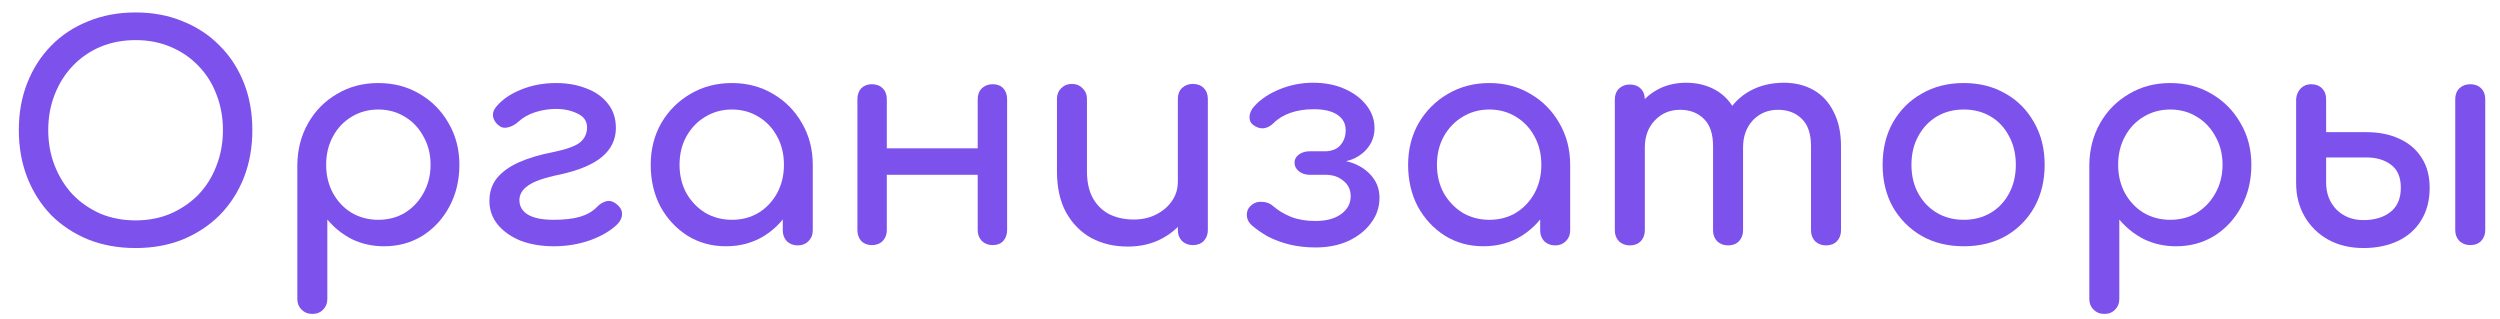 <?xml version="1.0" encoding="UTF-8"?> <svg xmlns="http://www.w3.org/2000/svg" width="102" height="13" viewBox="0 0 102 13" fill="none"><path d="M5.532 10.12C4.828 10.12 4.184 10.004 3.6 9.772C3.016 9.532 2.512 9.2 2.088 8.776C1.672 8.344 1.348 7.836 1.116 7.252C0.884 6.66 0.768 6.012 0.768 5.308C0.768 4.604 0.884 3.96 1.116 3.376C1.348 2.792 1.672 2.288 2.088 1.864C2.512 1.432 3.016 1.1 3.6 0.868C4.184 0.628 4.828 0.508 5.532 0.508C6.236 0.508 6.876 0.628 7.452 0.868C8.036 1.1 8.54 1.432 8.964 1.864C9.388 2.288 9.716 2.792 9.948 3.376C10.18 3.96 10.296 4.604 10.296 5.308C10.296 6.012 10.18 6.66 9.948 7.252C9.716 7.836 9.388 8.344 8.964 8.776C8.54 9.2 8.036 9.532 7.452 9.772C6.876 10.004 6.236 10.12 5.532 10.12ZM5.532 8.992C6.052 8.992 6.528 8.9 6.96 8.716C7.4 8.524 7.78 8.264 8.1 7.936C8.42 7.6 8.664 7.208 8.832 6.76C9.008 6.312 9.096 5.828 9.096 5.308C9.096 4.788 9.008 4.304 8.832 3.856C8.664 3.408 8.42 3.02 8.1 2.692C7.78 2.356 7.4 2.096 6.96 1.912C6.528 1.728 6.052 1.636 5.532 1.636C5.012 1.636 4.532 1.728 4.092 1.912C3.66 2.096 3.284 2.356 2.964 2.692C2.652 3.02 2.408 3.408 2.232 3.856C2.056 4.304 1.968 4.788 1.968 5.308C1.968 5.828 2.056 6.312 2.232 6.76C2.408 7.208 2.652 7.6 2.964 7.936C3.284 8.264 3.66 8.524 4.092 8.716C4.532 8.9 5.012 8.992 5.532 8.992Z" fill="#7D51EC"></path><path d="M12.743 12.808C12.567 12.808 12.419 12.748 12.299 12.628C12.187 12.516 12.131 12.372 12.131 12.196V6.724C12.139 6.092 12.287 5.524 12.575 5.02C12.863 4.516 13.255 4.12 13.751 3.832C14.247 3.536 14.807 3.388 15.431 3.388C16.063 3.388 16.627 3.536 17.123 3.832C17.619 4.12 18.011 4.516 18.299 5.02C18.595 5.524 18.743 6.092 18.743 6.724C18.743 7.356 18.607 7.924 18.335 8.428C18.071 8.924 17.707 9.32 17.243 9.616C16.779 9.904 16.255 10.048 15.671 10.048C15.199 10.048 14.763 9.952 14.363 9.76C13.971 9.56 13.635 9.292 13.355 8.956V12.196C13.355 12.372 13.299 12.516 13.187 12.628C13.075 12.748 12.927 12.808 12.743 12.808ZM15.431 8.968C15.839 8.968 16.203 8.872 16.523 8.68C16.843 8.48 17.095 8.212 17.279 7.876C17.471 7.532 17.567 7.148 17.567 6.724C17.567 6.292 17.471 5.908 17.279 5.572C17.095 5.228 16.843 4.96 16.523 4.768C16.203 4.568 15.839 4.468 15.431 4.468C15.031 4.468 14.667 4.568 14.339 4.768C14.019 4.96 13.767 5.228 13.583 5.572C13.399 5.908 13.307 6.292 13.307 6.724C13.307 7.148 13.399 7.532 13.583 7.876C13.767 8.212 14.019 8.48 14.339 8.68C14.667 8.872 15.031 8.968 15.431 8.968Z" fill="#7D51EC"></path><path d="M22.596 10.048C22.092 10.048 21.64 9.972 21.24 9.82C20.848 9.66 20.536 9.44 20.304 9.16C20.08 8.88 19.968 8.56 19.968 8.2C19.968 7.84 20.068 7.532 20.268 7.276C20.476 7.02 20.772 6.804 21.156 6.628C21.548 6.452 22.016 6.312 22.56 6.208C23.104 6.096 23.472 5.964 23.664 5.812C23.856 5.652 23.952 5.448 23.952 5.2C23.952 4.944 23.824 4.756 23.568 4.636C23.312 4.508 23.016 4.444 22.68 4.444C22.4 4.444 22.12 4.488 21.84 4.576C21.568 4.664 21.34 4.792 21.156 4.96C21.036 5.072 20.904 5.148 20.76 5.188C20.616 5.228 20.5 5.22 20.412 5.164C20.26 5.068 20.164 4.944 20.124 4.792C20.092 4.64 20.128 4.5 20.232 4.372C20.472 4.076 20.808 3.84 21.24 3.664C21.68 3.48 22.164 3.388 22.692 3.388C23.14 3.388 23.548 3.46 23.916 3.604C24.284 3.74 24.576 3.944 24.792 4.216C25.016 4.488 25.128 4.824 25.128 5.224C25.128 5.688 24.94 6.08 24.564 6.4C24.188 6.712 23.616 6.952 22.848 7.12C22.216 7.248 21.78 7.4 21.54 7.576C21.3 7.744 21.184 7.948 21.192 8.188C21.2 8.436 21.32 8.628 21.552 8.764C21.784 8.9 22.132 8.968 22.596 8.968C23.012 8.968 23.364 8.928 23.652 8.848C23.948 8.76 24.18 8.628 24.348 8.452C24.46 8.332 24.588 8.252 24.732 8.212C24.876 8.172 25.024 8.216 25.176 8.344C25.312 8.456 25.38 8.584 25.38 8.728C25.38 8.872 25.32 9.008 25.2 9.136C24.936 9.4 24.568 9.62 24.096 9.796C23.624 9.964 23.124 10.048 22.596 10.048Z" fill="#7D51EC"></path><path d="M29.621 10.048C29.037 10.048 28.513 9.904 28.049 9.616C27.585 9.32 27.217 8.924 26.945 8.428C26.681 7.924 26.549 7.356 26.549 6.724C26.549 6.092 26.693 5.524 26.981 5.02C27.277 4.516 27.673 4.12 28.169 3.832C28.673 3.536 29.237 3.388 29.861 3.388C30.485 3.388 31.045 3.536 31.541 3.832C32.037 4.12 32.429 4.516 32.717 5.02C33.013 5.524 33.161 6.092 33.161 6.724H32.693C32.693 7.356 32.557 7.924 32.285 8.428C32.021 8.924 31.657 9.32 31.193 9.616C30.729 9.904 30.205 10.048 29.621 10.048ZM29.861 8.968C30.269 8.968 30.633 8.872 30.953 8.68C31.273 8.48 31.525 8.212 31.709 7.876C31.893 7.532 31.985 7.148 31.985 6.724C31.985 6.292 31.893 5.908 31.709 5.572C31.525 5.228 31.273 4.96 30.953 4.768C30.633 4.568 30.269 4.468 29.861 4.468C29.461 4.468 29.097 4.568 28.769 4.768C28.449 4.96 28.193 5.228 28.001 5.572C27.817 5.908 27.725 6.292 27.725 6.724C27.725 7.148 27.817 7.532 28.001 7.876C28.193 8.212 28.449 8.48 28.769 8.68C29.097 8.872 29.461 8.968 29.861 8.968ZM32.549 10.012C32.373 10.012 32.225 9.956 32.105 9.844C31.993 9.724 31.937 9.576 31.937 9.4V7.564L32.165 6.292L33.161 6.724V9.4C33.161 9.576 33.101 9.724 32.981 9.844C32.869 9.956 32.725 10.012 32.549 10.012Z" fill="#7D51EC"></path><path d="M40.502 10C40.326 10 40.178 9.944 40.058 9.832C39.946 9.712 39.89 9.564 39.89 9.388V4.048C39.89 3.864 39.946 3.716 40.058 3.604C40.178 3.492 40.326 3.436 40.502 3.436C40.686 3.436 40.83 3.492 40.934 3.604C41.038 3.716 41.09 3.864 41.09 4.048V9.388C41.09 9.564 41.038 9.712 40.934 9.832C40.83 9.944 40.686 10 40.502 10ZM35.57 10C35.394 10 35.25 9.944 35.138 9.832C35.034 9.712 34.982 9.564 34.982 9.388V4.048C34.982 3.864 35.034 3.716 35.138 3.604C35.25 3.492 35.394 3.436 35.57 3.436C35.754 3.436 35.902 3.492 36.014 3.604C36.126 3.716 36.182 3.864 36.182 4.048V9.388C36.182 9.564 36.126 9.712 36.014 9.832C35.902 9.944 35.754 10 35.57 10ZM36.026 7.132V6.052H40.238V7.132H36.026Z" fill="#7D51EC"></path><path d="M46.016 10.06C45.464 10.06 44.968 9.944 44.528 9.712C44.096 9.472 43.752 9.124 43.496 8.668C43.248 8.212 43.124 7.652 43.124 6.988V4.036C43.124 3.86 43.18 3.716 43.292 3.604C43.412 3.484 43.56 3.424 43.736 3.424C43.912 3.424 44.056 3.484 44.168 3.604C44.288 3.716 44.348 3.86 44.348 4.036V6.988C44.348 7.436 44.432 7.808 44.6 8.104C44.768 8.392 44.996 8.608 45.284 8.752C45.572 8.888 45.896 8.956 46.256 8.956C46.6 8.956 46.904 8.888 47.168 8.752C47.44 8.616 47.656 8.432 47.816 8.2C47.976 7.968 48.056 7.708 48.056 7.42H48.812C48.812 7.916 48.688 8.364 48.44 8.764C48.2 9.164 47.868 9.48 47.444 9.712C47.028 9.944 46.552 10.06 46.016 10.06ZM48.668 10C48.492 10 48.344 9.944 48.224 9.832C48.112 9.712 48.056 9.564 48.056 9.388V4.036C48.056 3.852 48.112 3.704 48.224 3.592C48.344 3.48 48.492 3.424 48.668 3.424C48.852 3.424 49 3.48 49.112 3.592C49.224 3.704 49.28 3.852 49.28 4.036V9.388C49.28 9.564 49.224 9.712 49.112 9.832C49 9.944 48.852 10 48.668 10Z" fill="#7D51EC"></path><path d="M53.679 10.096C53.295 10.096 52.94 10.056 52.611 9.976C52.291 9.896 51.999 9.788 51.736 9.652C51.48 9.508 51.255 9.352 51.063 9.184C50.935 9.064 50.871 8.924 50.871 8.764C50.871 8.596 50.94 8.46 51.075 8.356C51.196 8.26 51.34 8.22 51.508 8.236C51.684 8.244 51.831 8.304 51.952 8.416C52.144 8.584 52.383 8.728 52.672 8.848C52.959 8.96 53.291 9.016 53.667 9.016C54.108 9.016 54.456 8.924 54.712 8.74C54.975 8.548 55.108 8.304 55.108 8.008C55.108 7.744 55.011 7.536 54.819 7.384C54.636 7.224 54.404 7.14 54.123 7.132H53.44C53.264 7.132 53.115 7.084 52.995 6.988C52.876 6.892 52.816 6.776 52.816 6.64C52.816 6.504 52.876 6.392 52.995 6.304C53.115 6.216 53.264 6.172 53.44 6.172H54.111C54.376 6.156 54.572 6.068 54.7 5.908C54.836 5.748 54.904 5.548 54.904 5.308C54.904 5.044 54.791 4.836 54.568 4.684C54.343 4.532 54.02 4.456 53.596 4.456C53.252 4.456 52.94 4.504 52.66 4.6C52.38 4.696 52.148 4.836 51.964 5.02C51.836 5.148 51.696 5.22 51.544 5.236C51.4 5.244 51.26 5.196 51.123 5.092C51.02 5.012 50.971 4.896 50.98 4.744C50.995 4.592 51.063 4.452 51.184 4.324C51.44 4.044 51.783 3.816 52.215 3.64C52.648 3.464 53.099 3.376 53.572 3.376C54.059 3.376 54.492 3.46 54.867 3.628C55.243 3.796 55.539 4.02 55.755 4.3C55.971 4.58 56.08 4.888 56.08 5.224C56.08 5.504 56.004 5.752 55.852 5.968C55.708 6.176 55.511 6.34 55.264 6.46C55.023 6.572 54.755 6.628 54.459 6.628V6.532C54.803 6.532 55.111 6.6 55.383 6.736C55.663 6.872 55.883 7.056 56.044 7.288C56.203 7.512 56.283 7.772 56.283 8.068C56.283 8.452 56.167 8.796 55.935 9.1C55.712 9.404 55.404 9.648 55.011 9.832C54.62 10.008 54.175 10.096 53.679 10.096Z" fill="#7D51EC"></path><path d="M60.523 10.048C59.939 10.048 59.415 9.904 58.951 9.616C58.487 9.32 58.119 8.924 57.847 8.428C57.583 7.924 57.451 7.356 57.451 6.724C57.451 6.092 57.595 5.524 57.883 5.02C58.179 4.516 58.575 4.12 59.071 3.832C59.575 3.536 60.139 3.388 60.763 3.388C61.387 3.388 61.947 3.536 62.443 3.832C62.939 4.12 63.331 4.516 63.619 5.02C63.915 5.524 64.063 6.092 64.063 6.724H63.595C63.595 7.356 63.459 7.924 63.187 8.428C62.923 8.924 62.559 9.32 62.095 9.616C61.631 9.904 61.107 10.048 60.523 10.048ZM60.763 8.968C61.171 8.968 61.535 8.872 61.855 8.68C62.175 8.48 62.427 8.212 62.611 7.876C62.795 7.532 62.887 7.148 62.887 6.724C62.887 6.292 62.795 5.908 62.611 5.572C62.427 5.228 62.175 4.96 61.855 4.768C61.535 4.568 61.171 4.468 60.763 4.468C60.363 4.468 59.999 4.568 59.671 4.768C59.351 4.96 59.095 5.228 58.903 5.572C58.719 5.908 58.627 6.292 58.627 6.724C58.627 7.148 58.719 7.532 58.903 7.876C59.095 8.212 59.351 8.48 59.671 8.68C59.999 8.872 60.363 8.968 60.763 8.968ZM63.451 10.012C63.275 10.012 63.127 9.956 63.007 9.844C62.895 9.724 62.839 9.576 62.839 9.4V7.564L63.067 6.292L64.063 6.724V9.4C64.063 9.576 64.003 9.724 63.883 9.844C63.771 9.956 63.627 10.012 63.451 10.012Z" fill="#7D51EC"></path><path d="M74.501 10.012C74.325 10.012 74.177 9.956 74.057 9.844C73.945 9.724 73.889 9.576 73.889 9.4V5.968C73.889 5.464 73.765 5.092 73.517 4.852C73.269 4.604 72.945 4.48 72.545 4.48C72.129 4.48 71.785 4.624 71.513 4.912C71.249 5.2 71.117 5.568 71.117 6.016H70.121C70.121 5.496 70.233 5.04 70.457 4.648C70.681 4.248 70.993 3.936 71.393 3.712C71.801 3.488 72.265 3.376 72.785 3.376C73.241 3.376 73.645 3.476 73.997 3.676C74.349 3.876 74.621 4.172 74.813 4.564C75.013 4.948 75.113 5.416 75.113 5.968V9.4C75.113 9.576 75.057 9.724 74.945 9.844C74.833 9.956 74.685 10.012 74.501 10.012ZM66.497 10.012C66.321 10.012 66.173 9.956 66.053 9.844C65.941 9.724 65.885 9.576 65.885 9.4V4.06C65.885 3.876 65.941 3.728 66.053 3.616C66.173 3.504 66.321 3.448 66.497 3.448C66.681 3.448 66.829 3.504 66.941 3.616C67.053 3.728 67.109 3.876 67.109 4.06V9.4C67.109 9.576 67.053 9.724 66.941 9.844C66.829 9.956 66.681 10.012 66.497 10.012ZM70.505 10.012C70.329 10.012 70.181 9.956 70.061 9.844C69.949 9.724 69.893 9.576 69.893 9.4V5.968C69.893 5.464 69.769 5.092 69.521 4.852C69.273 4.604 68.949 4.48 68.549 4.48C68.133 4.48 67.789 4.624 67.517 4.912C67.245 5.2 67.109 5.568 67.109 6.016H66.353C66.353 5.496 66.457 5.04 66.665 4.648C66.873 4.248 67.161 3.936 67.529 3.712C67.897 3.488 68.317 3.376 68.789 3.376C69.245 3.376 69.649 3.476 70.001 3.676C70.353 3.876 70.625 4.172 70.817 4.564C71.017 4.948 71.117 5.416 71.117 5.968V9.4C71.117 9.576 71.061 9.724 70.949 9.844C70.837 9.956 70.689 10.012 70.505 10.012Z" fill="#7D51EC"></path><path d="M80.123 10.048C79.475 10.048 78.903 9.908 78.406 9.628C77.91 9.34 77.519 8.948 77.231 8.452C76.951 7.948 76.811 7.372 76.811 6.724C76.811 6.068 76.951 5.492 77.231 4.996C77.519 4.492 77.91 4.1 78.406 3.82C78.903 3.532 79.475 3.388 80.123 3.388C80.763 3.388 81.331 3.532 81.826 3.82C82.323 4.1 82.71 4.492 82.99 4.996C83.278 5.492 83.422 6.068 83.422 6.724C83.422 7.372 83.282 7.948 83.002 8.452C82.722 8.948 82.335 9.34 81.838 9.628C81.343 9.908 80.77 10.048 80.123 10.048ZM80.123 8.968C80.538 8.968 80.906 8.872 81.227 8.68C81.546 8.488 81.794 8.224 81.971 7.888C82.154 7.552 82.246 7.164 82.246 6.724C82.246 6.284 82.154 5.896 81.971 5.56C81.794 5.216 81.546 4.948 81.227 4.756C80.906 4.564 80.538 4.468 80.123 4.468C79.707 4.468 79.338 4.564 79.019 4.756C78.698 4.948 78.447 5.216 78.263 5.56C78.079 5.896 77.987 6.284 77.987 6.724C77.987 7.164 78.079 7.552 78.263 7.888C78.447 8.224 78.698 8.488 79.019 8.68C79.338 8.872 79.707 8.968 80.123 8.968Z" fill="#7D51EC"></path><path d="M85.856 12.808C85.68 12.808 85.532 12.748 85.412 12.628C85.3 12.516 85.244 12.372 85.244 12.196V6.724C85.252 6.092 85.4 5.524 85.688 5.02C85.976 4.516 86.368 4.12 86.864 3.832C87.36 3.536 87.92 3.388 88.544 3.388C89.176 3.388 89.74 3.536 90.236 3.832C90.732 4.12 91.124 4.516 91.412 5.02C91.708 5.524 91.856 6.092 91.856 6.724C91.856 7.356 91.72 7.924 91.448 8.428C91.184 8.924 90.82 9.32 90.356 9.616C89.892 9.904 89.368 10.048 88.784 10.048C88.312 10.048 87.876 9.952 87.476 9.76C87.084 9.56 86.748 9.292 86.468 8.956V12.196C86.468 12.372 86.412 12.516 86.3 12.628C86.188 12.748 86.04 12.808 85.856 12.808ZM88.544 8.968C88.952 8.968 89.316 8.872 89.636 8.68C89.956 8.48 90.208 8.212 90.392 7.876C90.584 7.532 90.68 7.148 90.68 6.724C90.68 6.292 90.584 5.908 90.392 5.572C90.208 5.228 89.956 4.96 89.636 4.768C89.316 4.568 88.952 4.468 88.544 4.468C88.144 4.468 87.78 4.568 87.452 4.768C87.132 4.96 86.88 5.228 86.696 5.572C86.512 5.908 86.42 6.292 86.42 6.724C86.42 7.148 86.512 7.532 86.696 7.876C86.88 8.212 87.132 8.48 87.452 8.68C87.78 8.872 88.144 8.968 88.544 8.968Z" fill="#7D51EC"></path><path d="M96.43 10.12C95.894 10.12 95.418 10.008 95.002 9.784C94.586 9.552 94.262 9.236 94.03 8.836C93.798 8.436 93.682 7.98 93.682 7.468V4.036C93.698 3.86 93.762 3.716 93.874 3.604C93.986 3.492 94.126 3.436 94.294 3.436C94.478 3.436 94.626 3.492 94.738 3.604C94.85 3.716 94.906 3.864 94.906 4.048V5.392H96.55C97.054 5.392 97.498 5.48 97.882 5.656C98.274 5.832 98.578 6.088 98.794 6.424C99.018 6.76 99.13 7.172 99.13 7.66C99.13 8.18 99.014 8.624 98.782 8.992C98.558 9.36 98.242 9.64 97.834 9.832C97.426 10.024 96.958 10.12 96.43 10.12ZM96.43 8.98C96.878 8.98 97.242 8.872 97.522 8.656C97.81 8.432 97.954 8.1 97.954 7.66C97.954 7.236 97.822 6.924 97.558 6.724C97.294 6.524 96.958 6.424 96.55 6.424H94.906V7.444C94.906 7.892 95.046 8.26 95.326 8.548C95.614 8.836 95.982 8.98 96.43 8.98ZM100.786 10C100.61 10 100.462 9.944 100.342 9.832C100.23 9.712 100.174 9.564 100.174 9.388V4.048C100.174 3.864 100.23 3.716 100.342 3.604C100.462 3.492 100.61 3.436 100.786 3.436C100.97 3.436 101.118 3.492 101.23 3.604C101.342 3.716 101.398 3.864 101.398 4.048V9.388C101.398 9.564 101.342 9.712 101.23 9.832C101.118 9.944 100.97 10 100.786 10Z" fill="#7D51EC"></path></svg> 